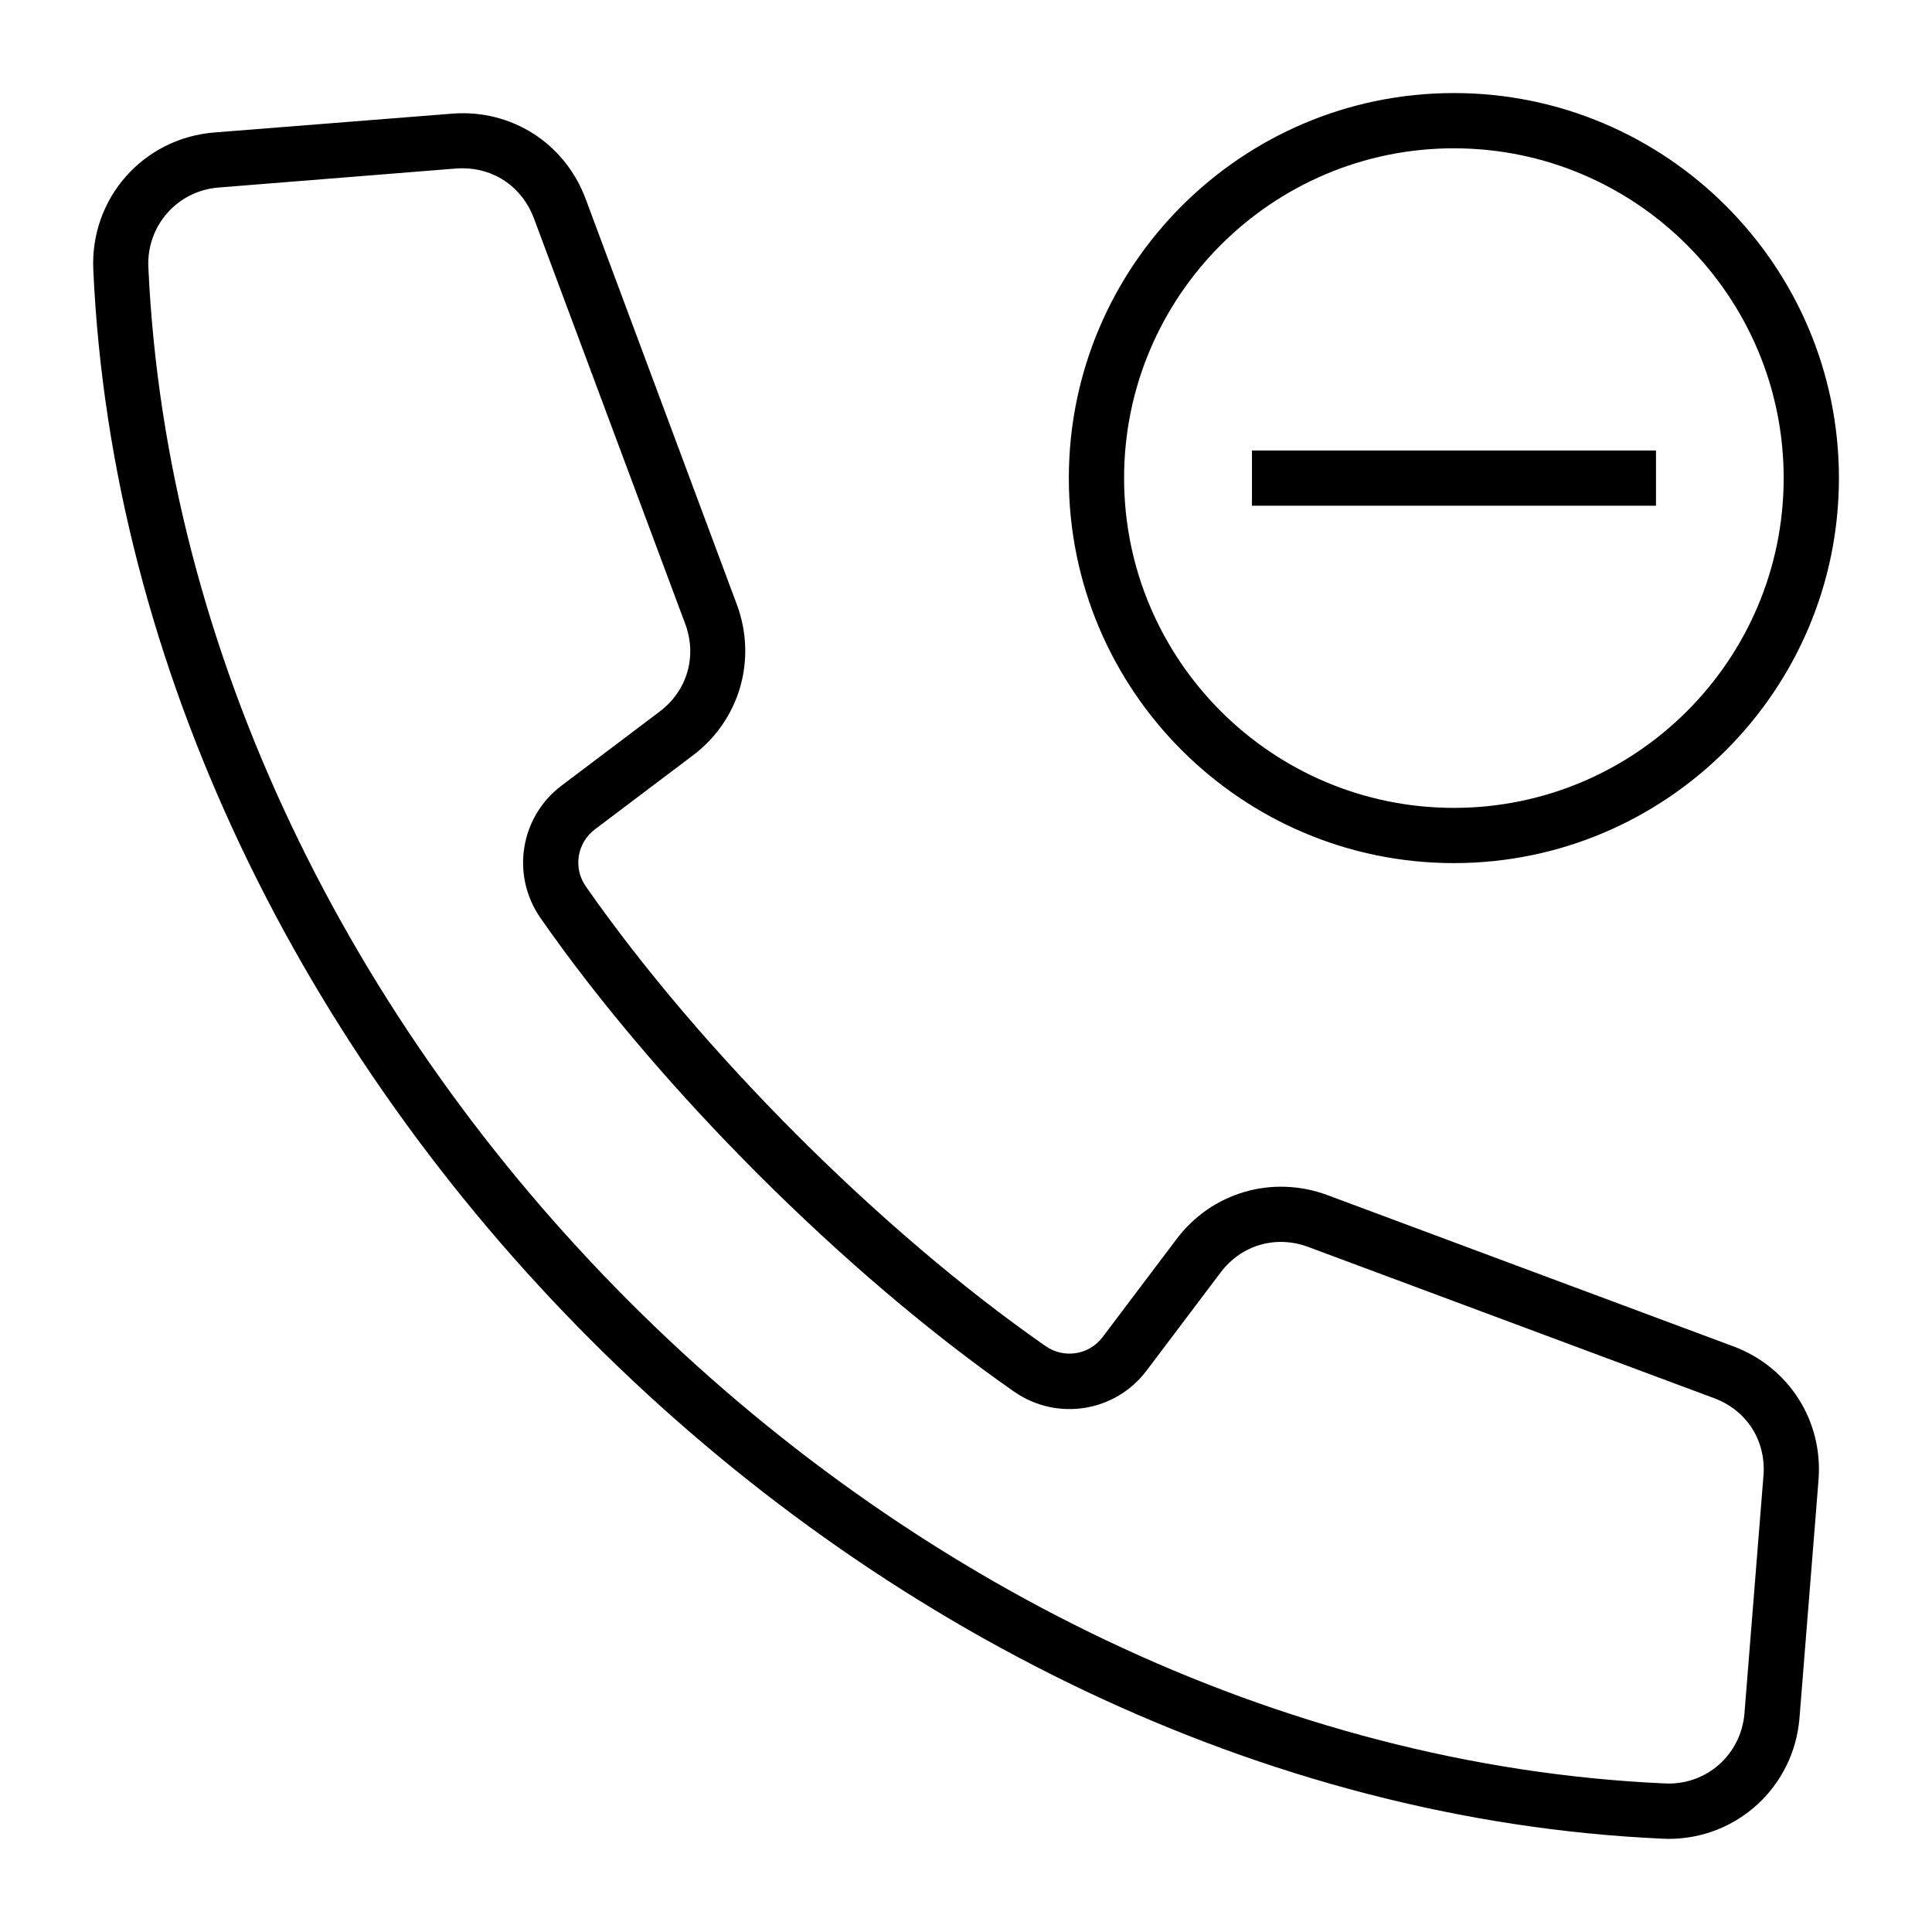 <?xml version="1.0" encoding="UTF-8"?>
<!-- Uploaded to: ICON Repo, www.iconrepo.com, Generator: ICON Repo Mixer Tools -->
<svg fill="#000000" width="800px" height="800px" version="1.1" viewBox="144 144 512 512" xmlns="http://www.w3.org/2000/svg">
 <path d="m603.38 500.81-107.6-40.094c-14.582-5.41-30.652-0.742-39.988 11.668l-19.57 25.934c-3.606 4.773-10.234 5.832-15.168 2.387-43.645-30.387-91.43-78.223-121.82-121.82-3.394-4.879-2.332-11.508 2.441-15.113l25.934-19.57c12.41-9.332 17.078-25.402 11.668-39.988l-40.094-107.55c-5.516-14.742-19.727-23.812-35.426-22.539l-63.004 4.984c-18.828 1.539-32.879 17.449-32.031 36.328 9.547 211.97 203.86 406.28 415.83 415.83 0.531 0 1.113 0.055 1.645 0.055 18.137 0 33.199-13.789 34.684-32.031l5.039-63.004c1.273-15.699-7.797-29.965-22.539-35.48zm7.953 34.312-5.035 62.949c-0.902 10.926-10.078 19.09-21.055 18.562-204.87-9.176-392.71-197.02-401.93-401.88-0.477-10.926 7.691-20.207 18.613-21.055l62.949-5.039c0.582-0.055 1.168-0.055 1.75-0.055 8.484 0 15.75 5.039 18.828 13.152l40.145 107.6c3.184 8.59 0.531 17.711-6.789 23.227l-25.934 19.57c-11.082 8.324-13.523 23.812-5.621 35.16 31.289 44.918 80.504 94.133 125.48 125.48 11.348 7.902 26.836 5.461 35.16-5.621l19.57-25.934c5.516-7.32 14.637-9.969 23.227-6.789l107.6 40.094c8.648 3.242 13.789 11.301 13.047 20.582zm-82.039-162.39c56.266 0 102.04-45.766 102.04-102.04 0-56.266-45.77-102.03-102.04-102.03s-102.04 45.766-102.04 102.04c0 56.266 45.766 102.03 102.04 102.03zm0-189.43c48.207 0 87.398 39.191 87.398 87.398 0 48.203-39.191 87.395-87.398 87.395s-87.398-39.191-87.398-87.395c0-48.207 39.191-87.398 87.398-87.398zm53.508 94.715h-107.02v-14.637h107.07v14.637z"/>
</svg>